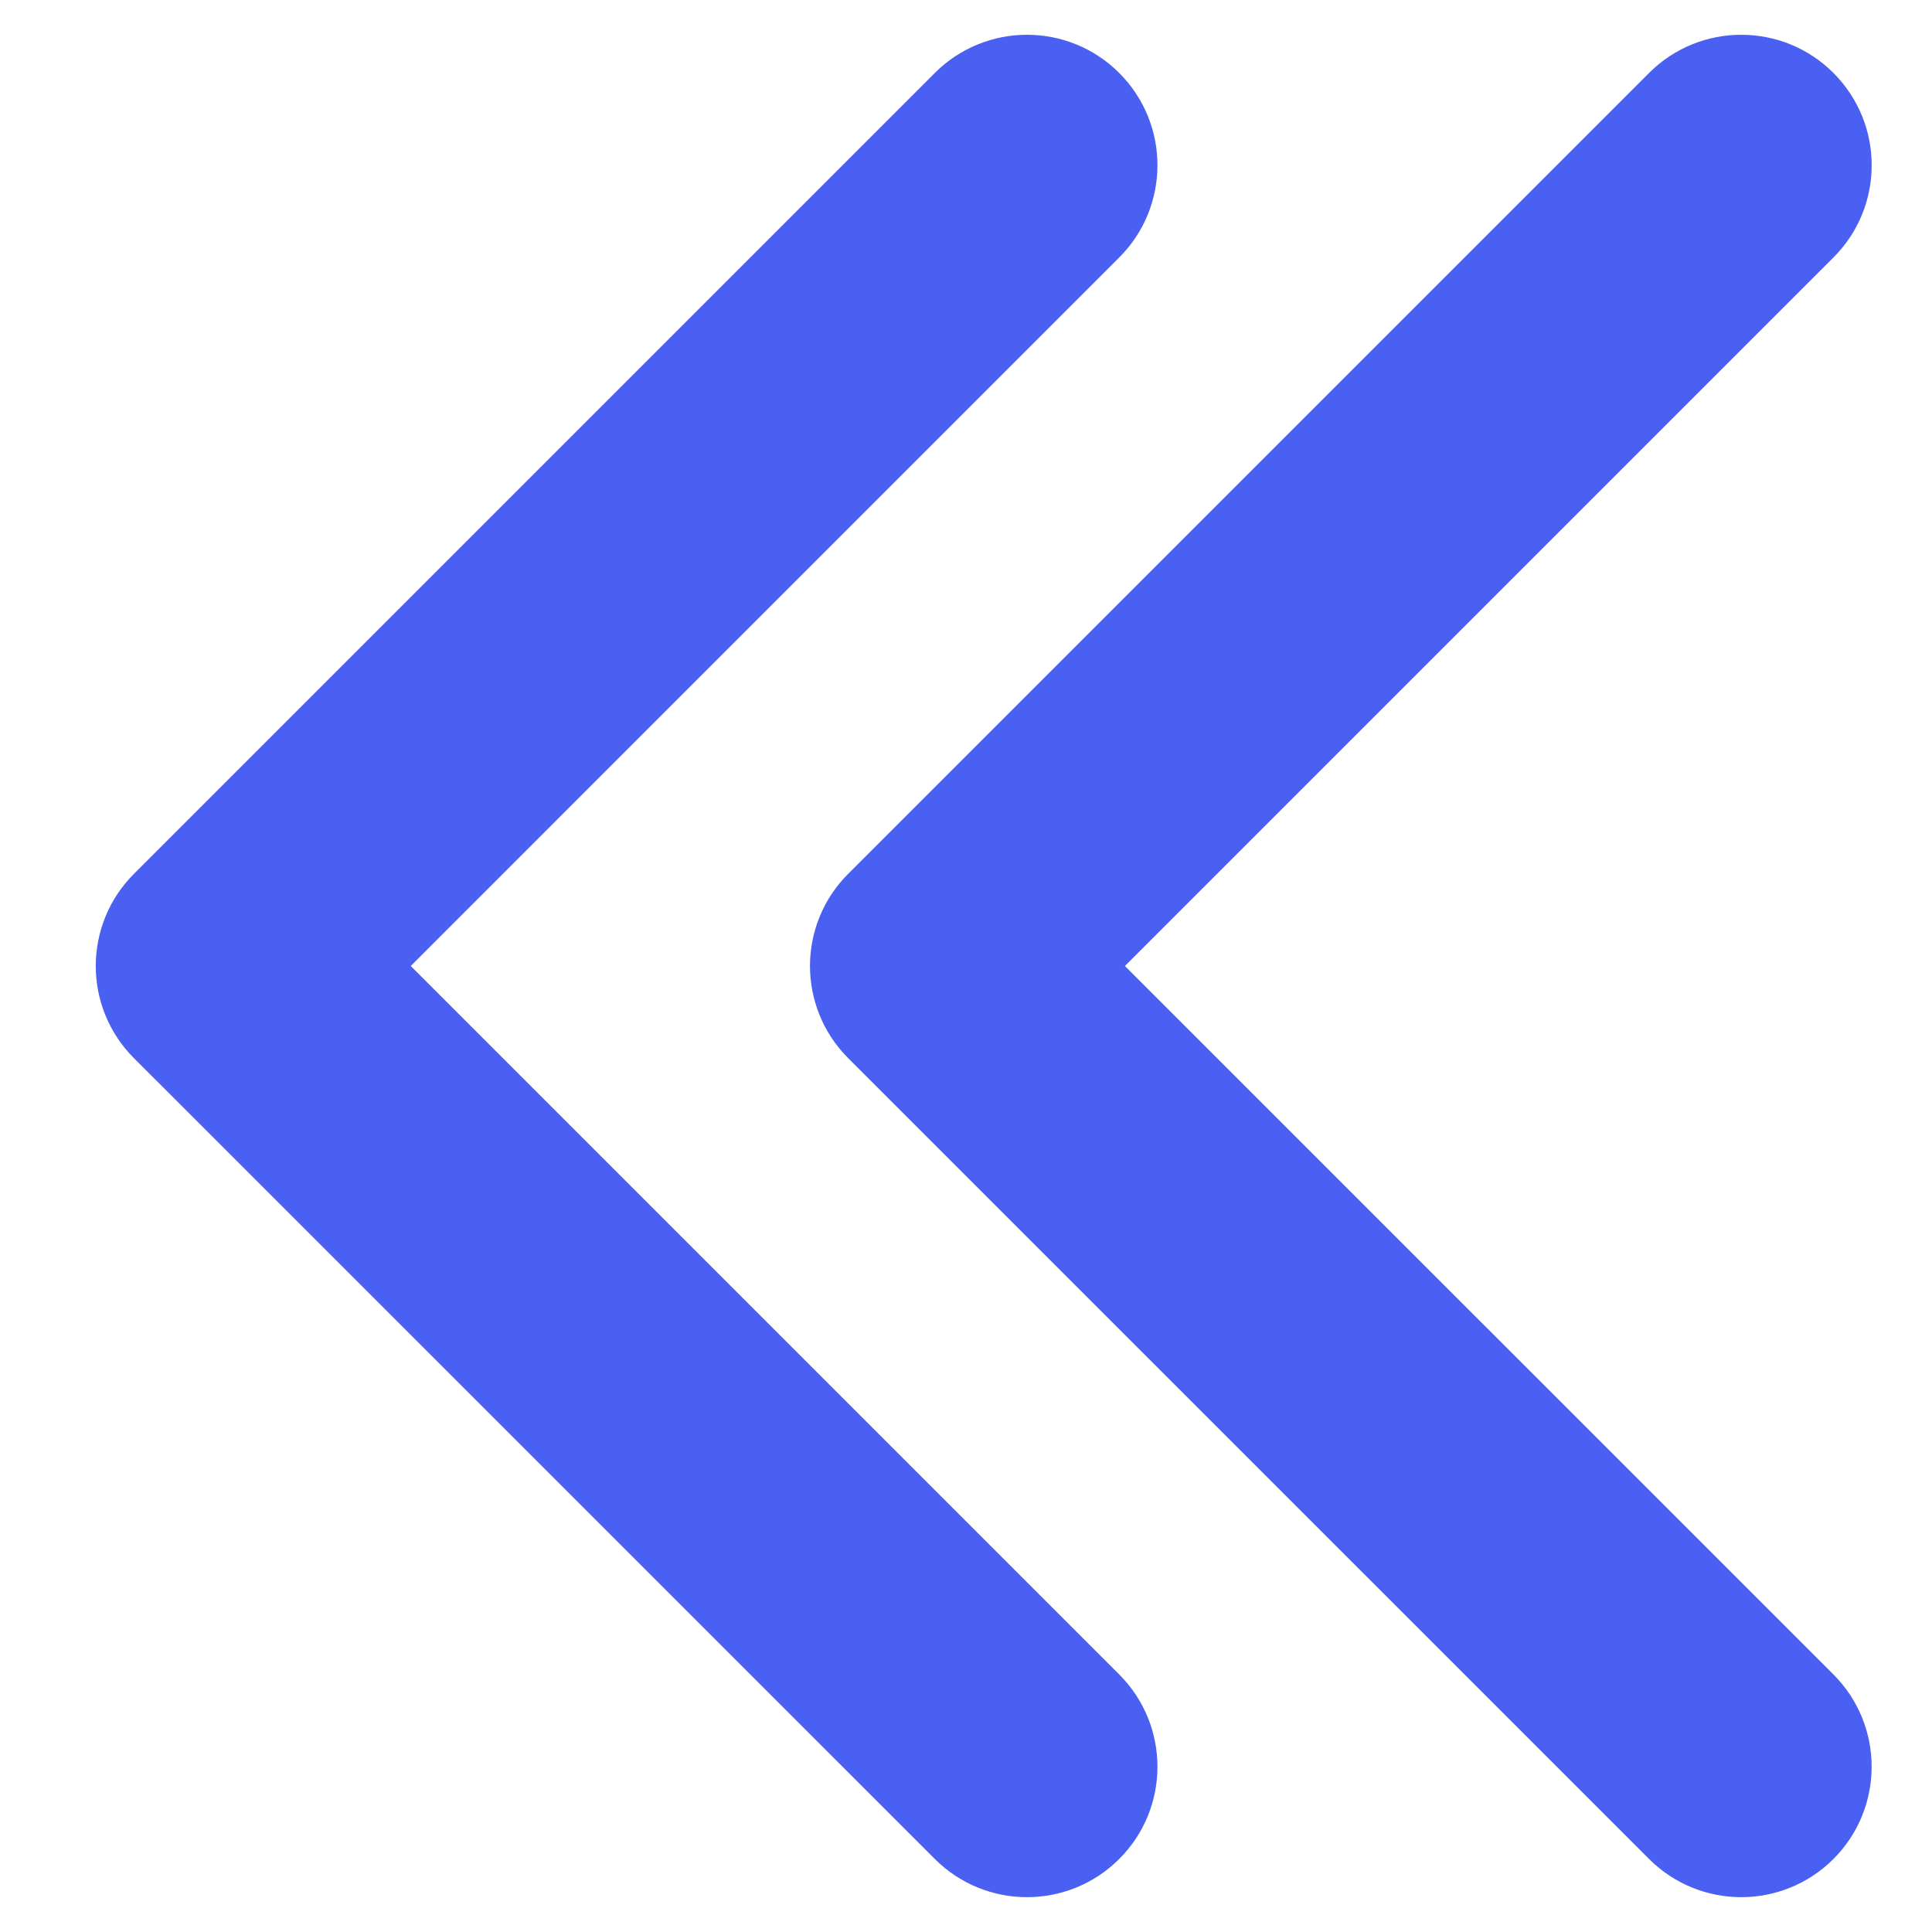 <?xml version="1.0" encoding="utf-8"?>
<!-- Generator: Adobe Illustrator 14.0.0, SVG Export Plug-In . SVG Version: 6.00 Build 43363)  -->
<!DOCTYPE svg PUBLIC "-//W3C//DTD SVG 1.1//EN" "http://www.w3.org/Graphics/SVG/1.1/DTD/svg11.dtd">
<svg version="1.1" id="Capa_1" xmlns="http://www.w3.org/2000/svg" xmlns:xlink="http://www.w3.org/1999/xlink" x="0px" y="0px"
	 width="32px" height="32px" viewBox="294.259 209.923 32 32" enable-background="new 294.259 209.923 32 32" xml:space="preserve">
<g>
	<path fill="#4960F2" d="M308.308,224.396l13.264-13.264c0.844-0.844,2.212-0.844,3.055,0c0.844,0.844,0.844,2.212,0,3.055
		l-11.736,11.736l11.736,11.735c0.843,0.844,0.843,2.212,0,3.055c-0.844,0.844-2.211,0.844-3.055,0l-13.264-13.263
		c-0.422-0.422-0.633-0.975-0.633-1.527C307.675,225.37,307.886,224.817,308.308,224.396z"/>
</g>
<g>
	<path fill="#4960F2" d="M296.478,224.396l13.264-13.264c0.844-0.844,2.212-0.844,3.055,0c0.844,0.844,0.844,2.212,0,3.055
		l-11.735,11.736l11.735,11.735c0.844,0.844,0.844,2.212,0,3.055c-0.844,0.844-2.211,0.844-3.055,0l-13.264-13.263
		c-0.422-0.422-0.633-0.975-0.633-1.527C295.845,225.37,296.057,224.817,296.478,224.396z"/>
</g>
</svg>

